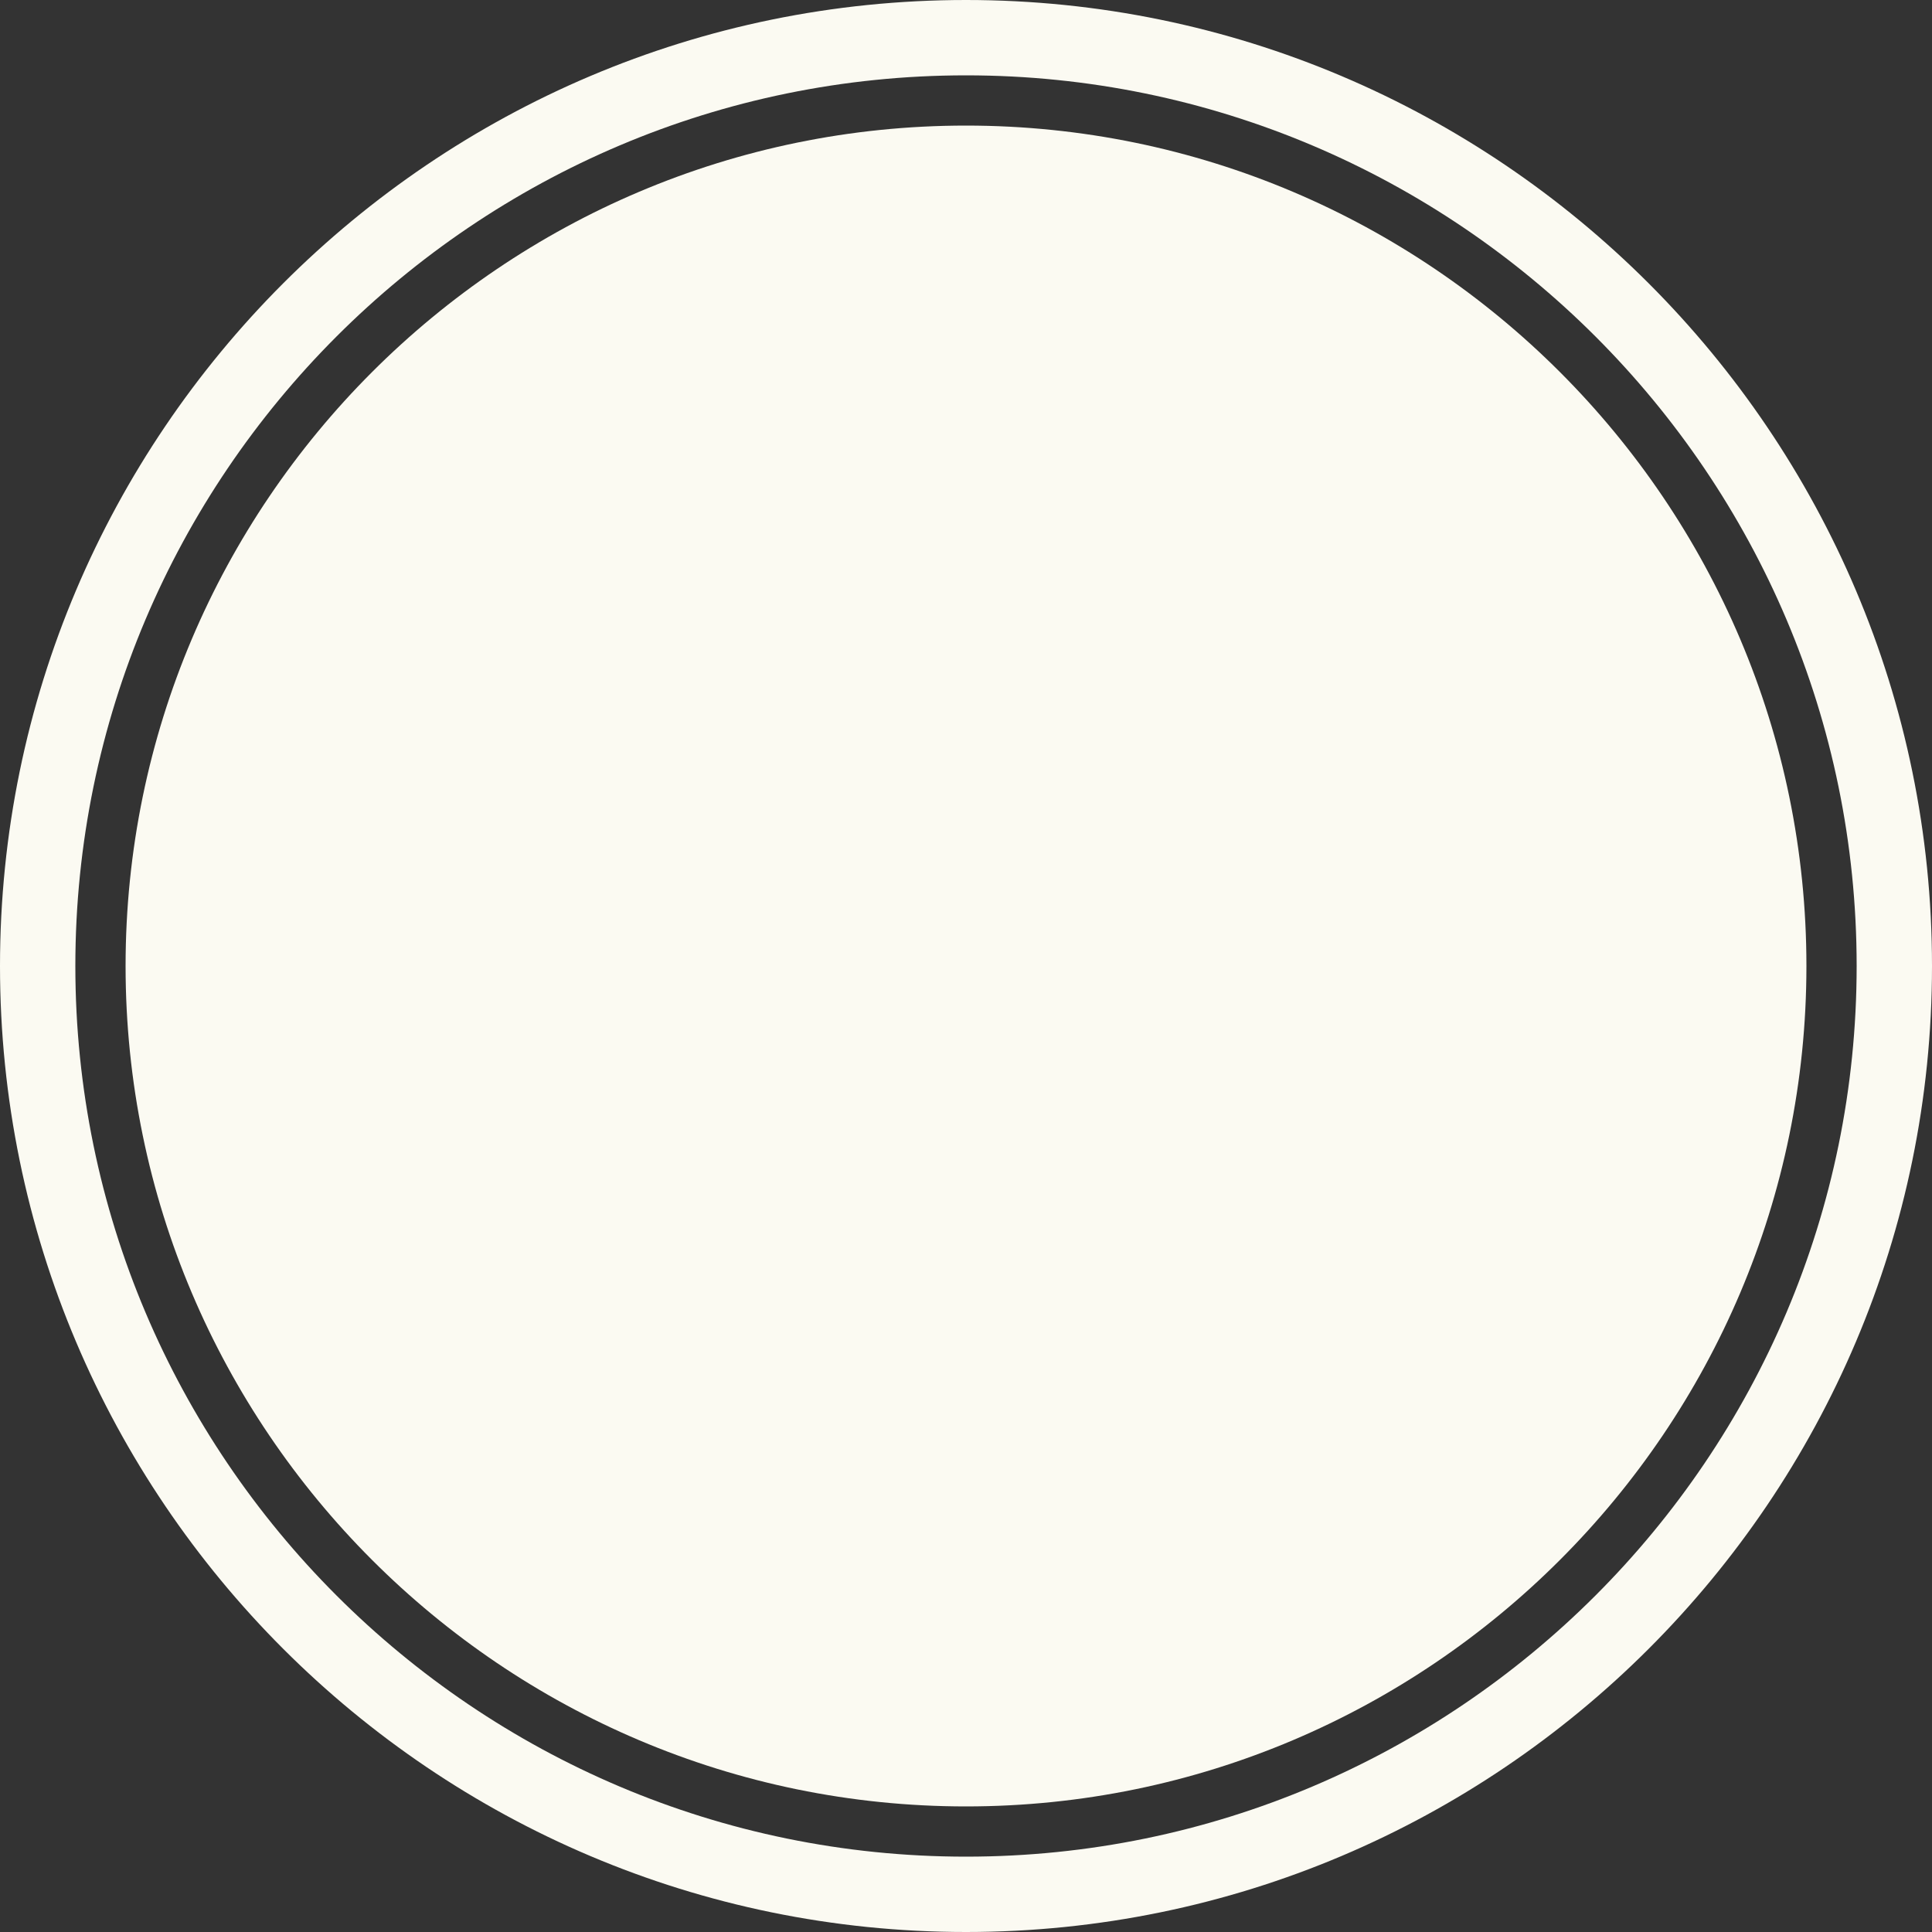 <?xml version="1.0" encoding="UTF-8" standalone="no"?><svg xmlns="http://www.w3.org/2000/svg" xmlns:xlink="http://www.w3.org/1999/xlink" fill="#000000" height="500" preserveAspectRatio="xMidYMid meet" version="1" viewBox="0.0 0.0 500.0 500.0" width="500" zoomAndPan="magnify"><rect x="0.0" y="0.0" width="500.0" height="500.0" fill="#333333" stroke="none"/><g fill="#fbfaf2" id="change1_1"><path d="M250,0C112.1,0,0,112.2,0,250c0,137.9,112.1,250,250,250c137.8,0,250-112.1,250-250 C500,112.2,387.8,0,250,0z M250,480.5C122.9,480.5,19.5,377.1,19.5,250C19.5,122.9,122.9,19.5,250,19.5 c127.1,0,230.5,103.4,230.5,230.5C480.5,377.1,377.1,480.5,250,480.5z" fill="inherit"/><path d="M250,32.5C130.1,32.5,32.5,130.1,32.5,250c0,119.9,97.6,217.5,217.5,217.5c119.9,0,217.5-97.6,217.5-217.5 C467.5,130.1,369.9,32.5,250,32.5z" fill="inherit"/></g></svg>
